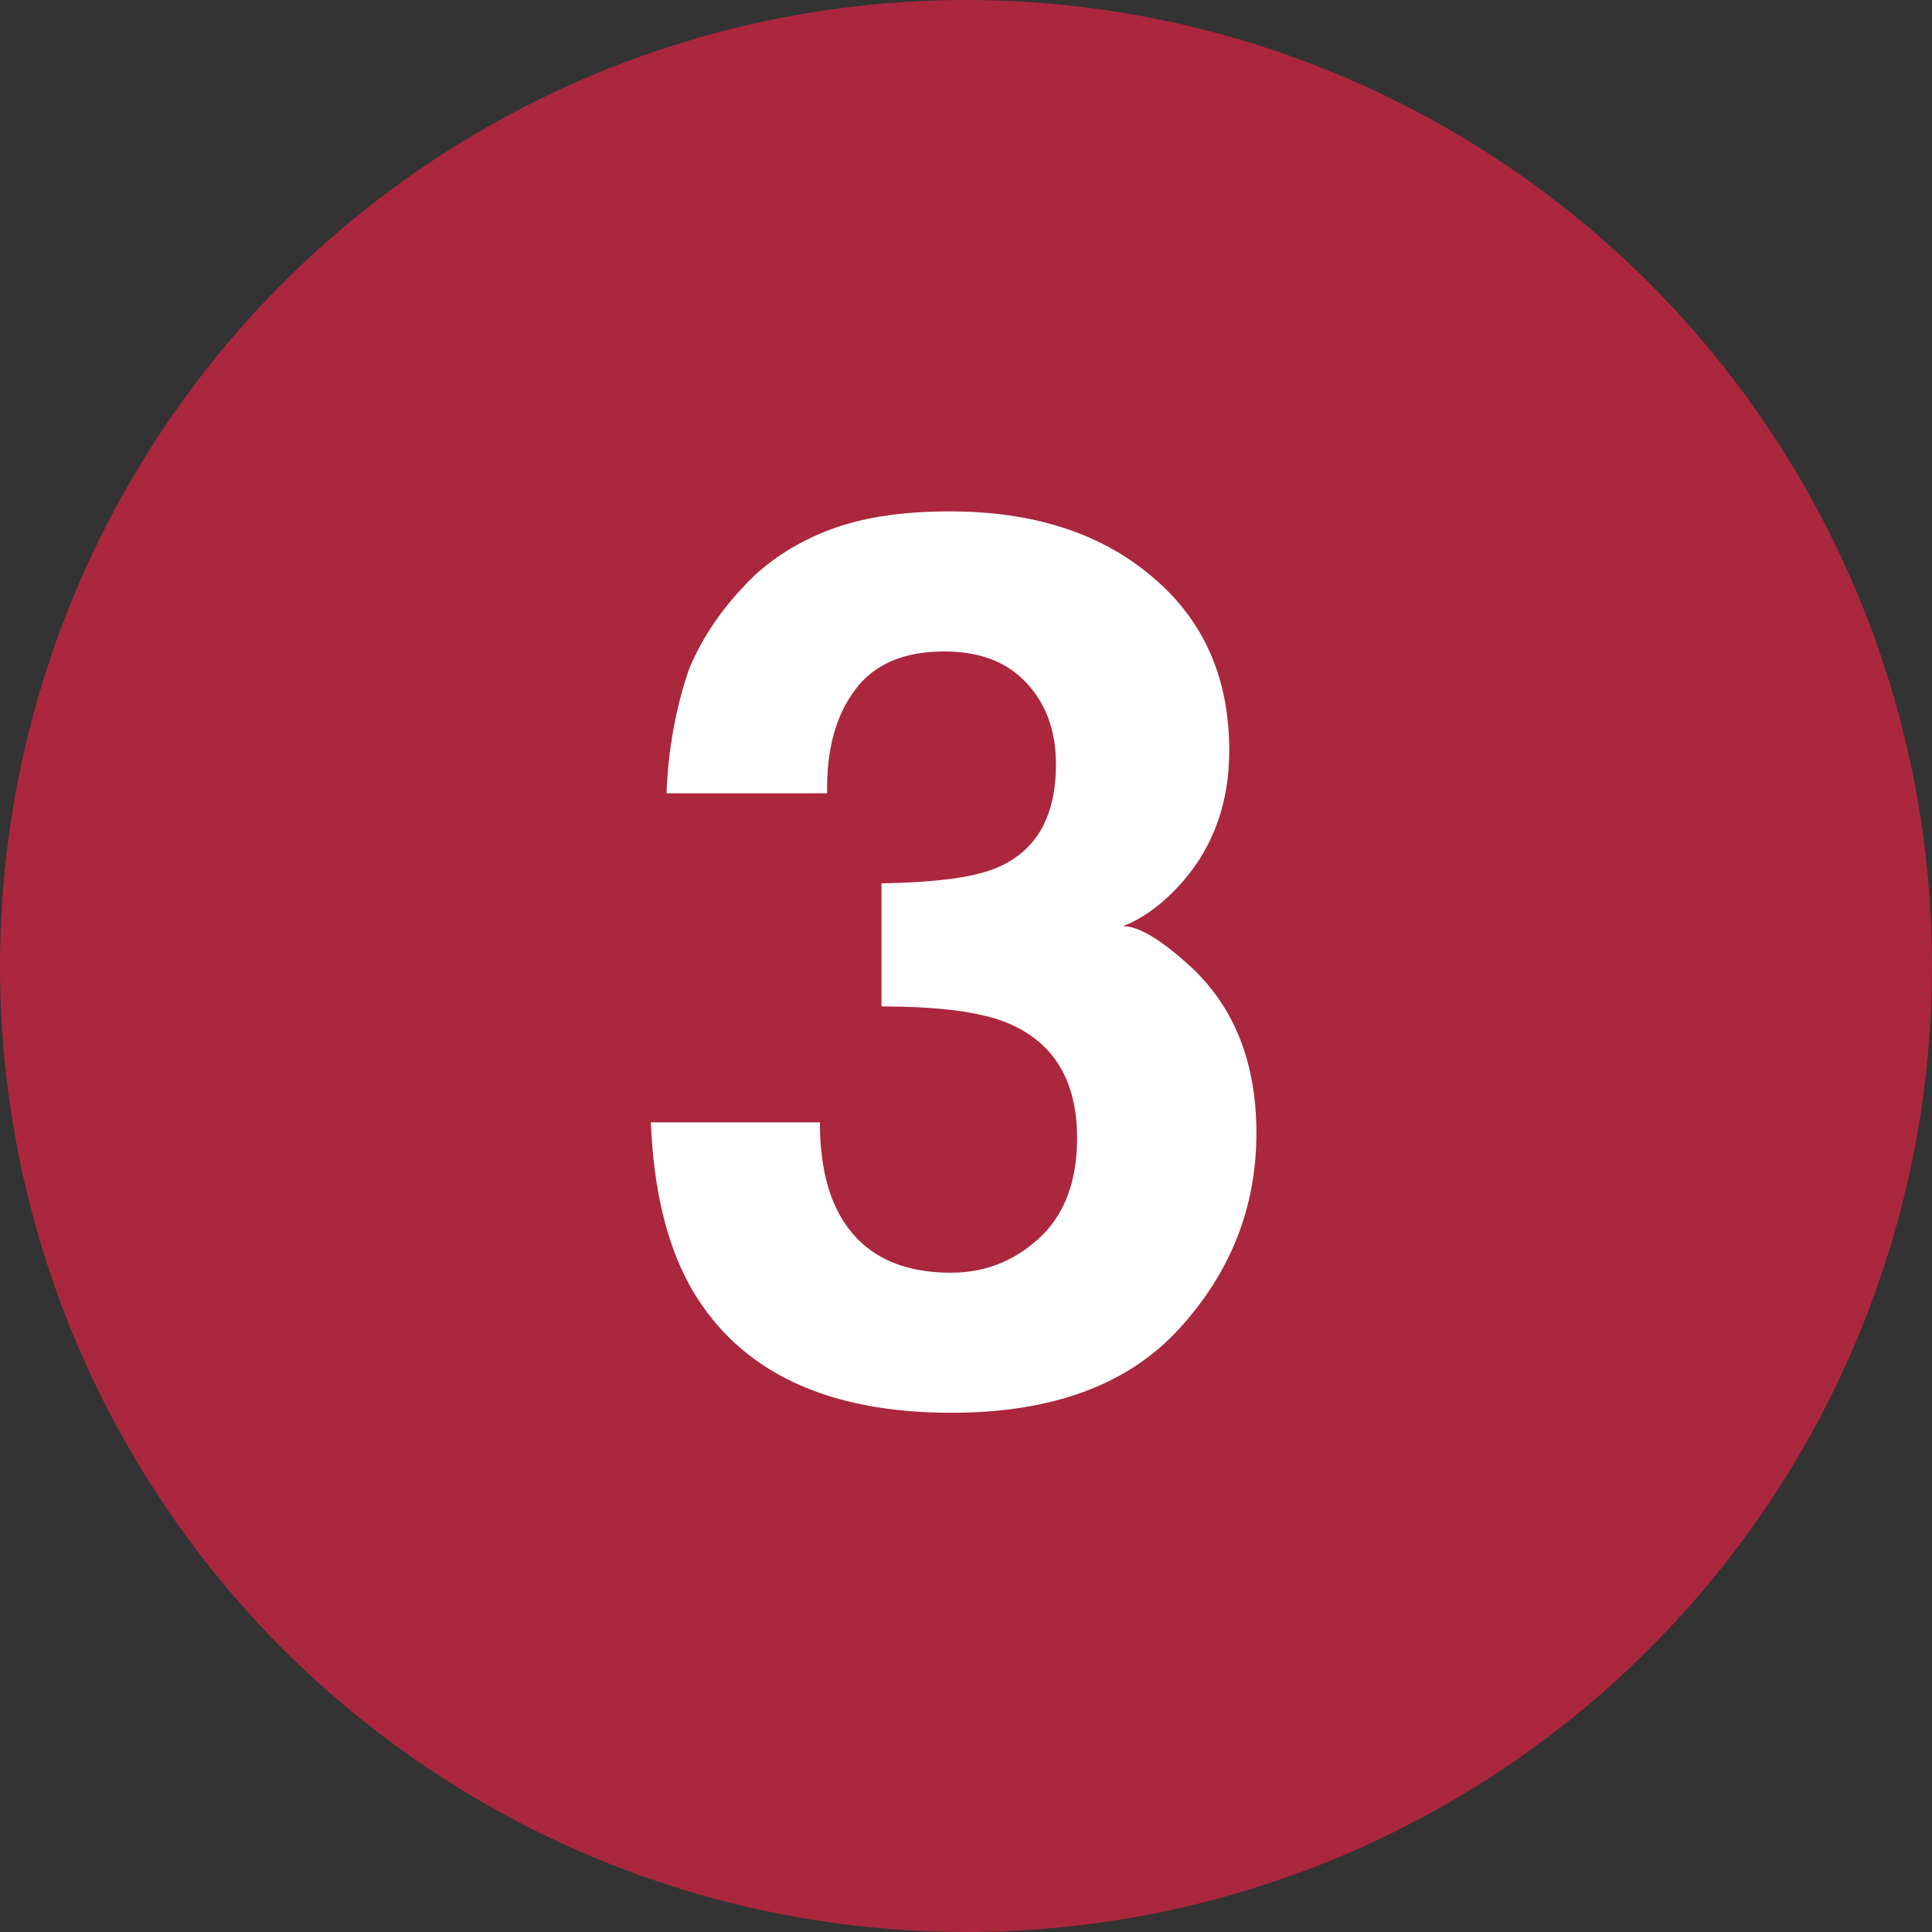 <?xml version="1.0" encoding="UTF-8"?> <svg xmlns="http://www.w3.org/2000/svg" width="100" height="100" viewBox="0 0 100 100" fill="none"><rect x="0" y="0" width="100" height="100" fill="#333333" stroke="none"/><circle cx="50" cy="50" r="50" fill="#AB273E"></circle><path d="M44.25 35.719C43.25 37.052 42.771 38.833 42.812 41.062H34.5C34.583 38.812 34.969 36.677 35.656 34.656C36.385 32.885 37.531 31.25 39.094 29.75C40.26 28.688 41.646 27.875 43.25 27.312C44.854 26.75 46.823 26.469 49.156 26.469C53.49 26.469 56.979 27.594 59.625 29.844C62.292 32.073 63.625 35.073 63.625 38.844C63.625 41.51 62.833 43.76 61.25 45.594C60.25 46.74 59.208 47.521 58.125 47.938C58.938 47.938 60.104 48.635 61.625 50.031C63.896 52.135 65.031 55.01 65.031 58.656C65.031 62.49 63.698 65.865 61.031 68.781C58.385 71.677 54.458 73.125 49.25 73.125C42.833 73.125 38.375 71.031 35.875 66.844C34.562 64.615 33.833 61.698 33.688 58.094H42.438C42.438 59.906 42.729 61.406 43.312 62.594C44.396 64.781 46.365 65.875 49.219 65.875C50.969 65.875 52.49 65.281 53.781 64.094C55.094 62.885 55.75 61.156 55.75 58.906C55.75 55.927 54.542 53.938 52.125 52.938C50.75 52.375 48.583 52.094 45.625 52.094V45.719C48.521 45.677 50.542 45.396 51.688 44.875C53.667 44 54.656 42.229 54.656 39.562C54.656 37.833 54.146 36.427 53.125 35.344C52.125 34.26 50.708 33.719 48.875 33.719C46.771 33.719 45.229 34.385 44.25 35.719Z" fill="white"></path></svg> 